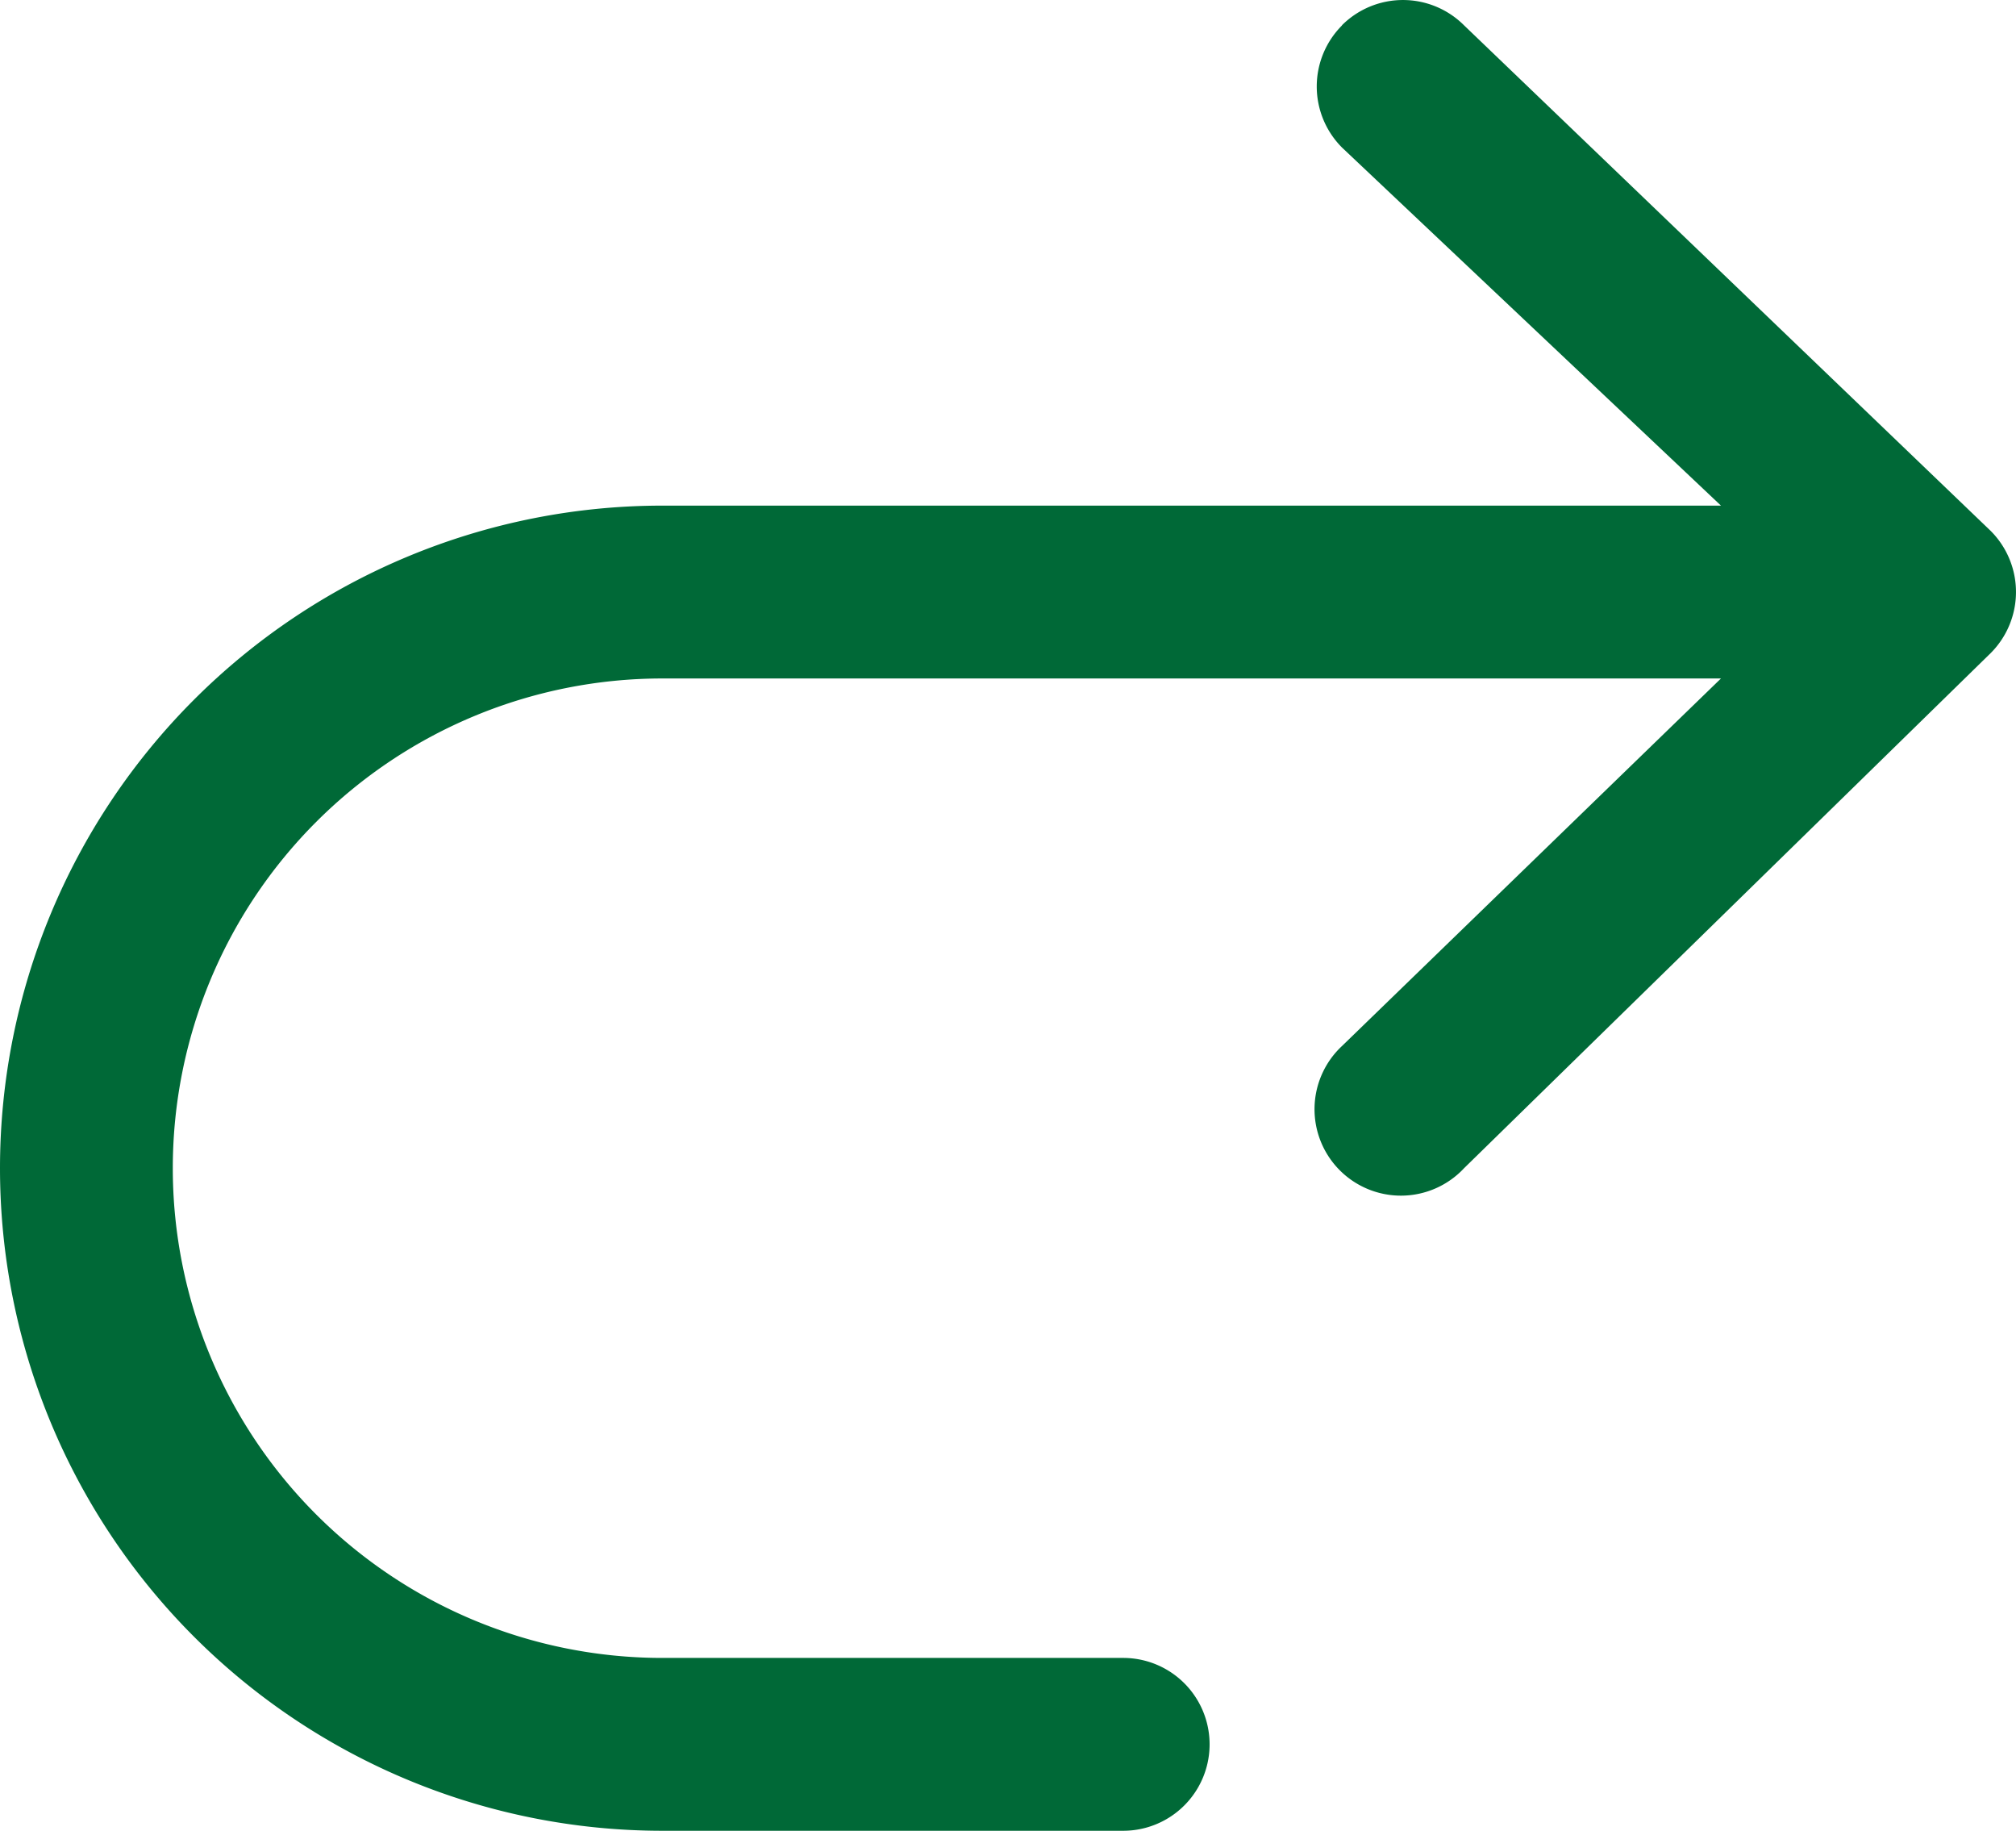 <svg xmlns="http://www.w3.org/2000/svg" width="17.5" height="15.888" viewBox="0 0 17.5 15.888">
  <path id="undo_1_" data-name="undo (1)" d="M14.9,2.082a.75.75,0,0,0,0,1.061L18.189,6.25H9a5.75,5.75,0,1,0,0,11.5h4a.75.75,0,0,0,0-1.5H9a4.25,4.25,0,0,1,0-8.5h9.189L14.9,10.939A.75.75,0,1,0,15.959,12L20.53,7.53a.75.75,0,0,0,0-1.061L15.959,2.082a.75.75,0,0,0-1.061,0Z" transform="translate(-3.25 -1.862)" fill="#006937" fill-rule="evenodd"/>
</svg>
